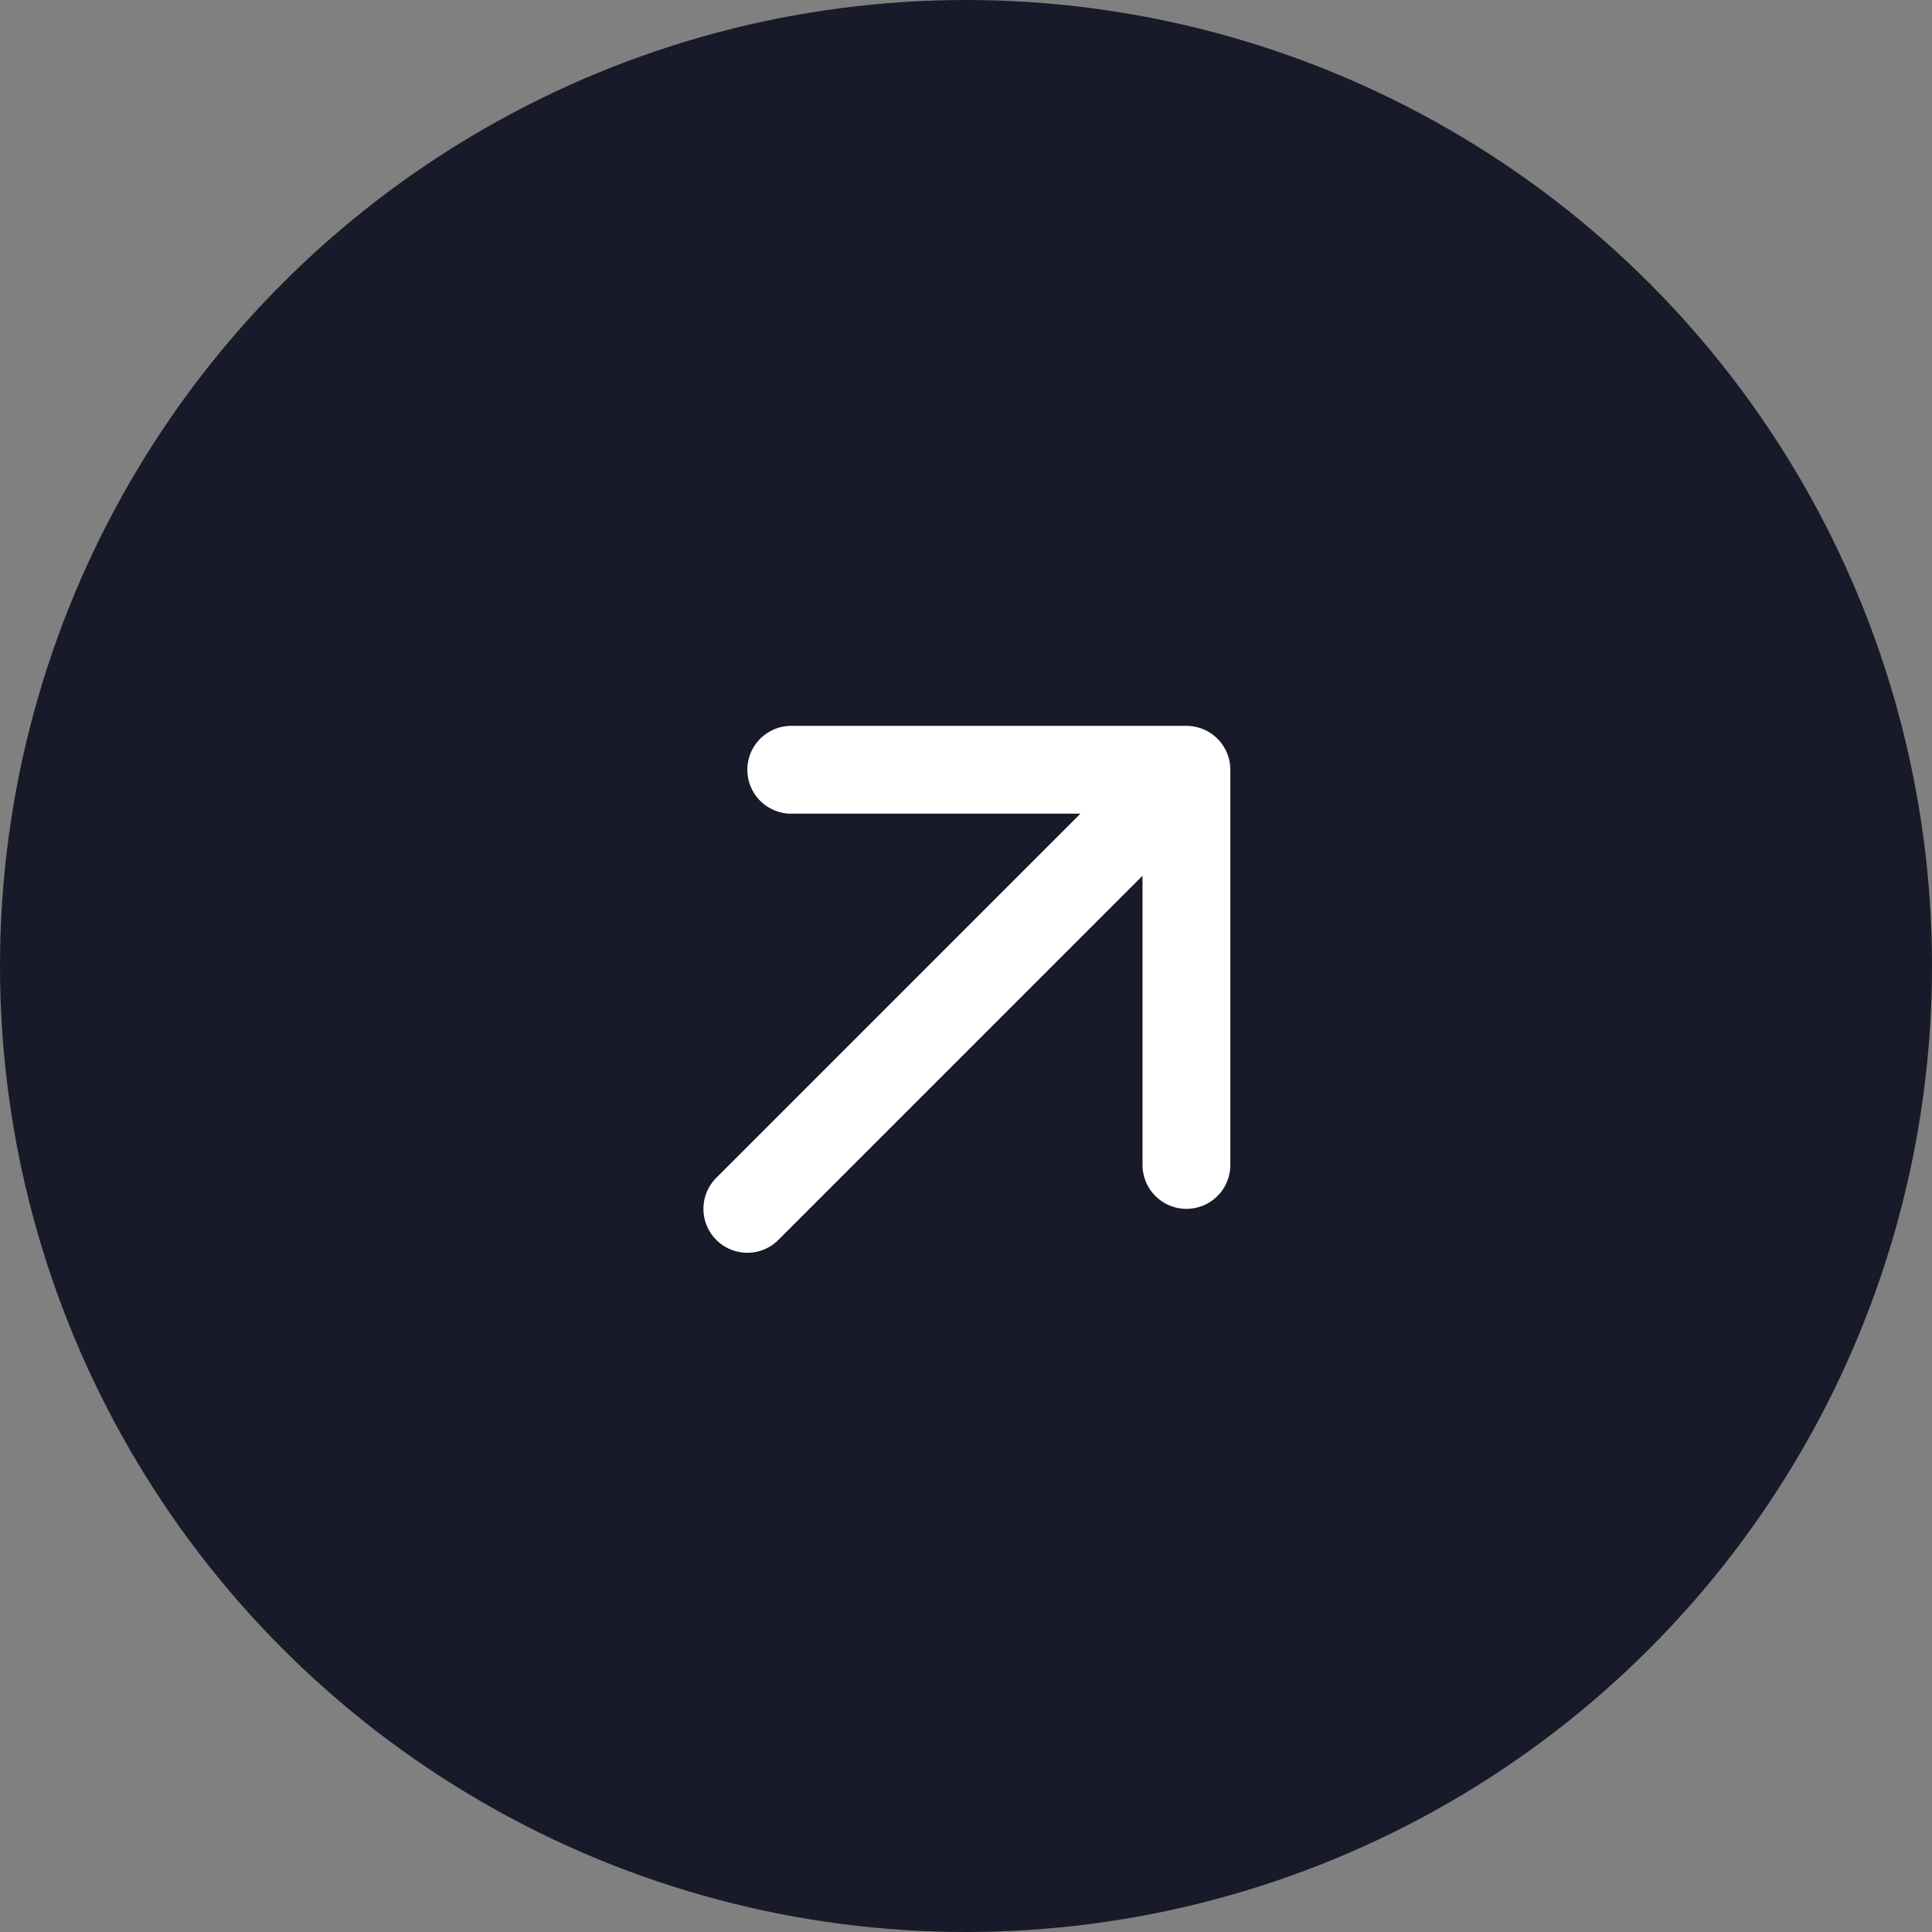 <svg xmlns="http://www.w3.org/2000/svg" width="44" height="44" viewBox="0 0 44 44">
  <rect x="0" y="0" width="44" height="44" fill="#808080" stroke="none"/>
  <g id="Group_12265" data-name="Group 12265" transform="translate(0.041)">
    <circle id="Ellipse_49" data-name="Ellipse 49" cx="22" cy="22" r="22" transform="translate(-0.041)" fill="#181a29"/>
    <path id="arrow-up-right-svgrepo-com_1_" data-name="arrow-up-right-svgrepo-com (1)" d="M7,17,17,7m0,0H8m9,0v9" transform="translate(9.979 10.531)" fill="none" stroke="#fff" stroke-linecap="round" stroke-linejoin="round" stroke-width="2"/>
  </g>
</svg>
